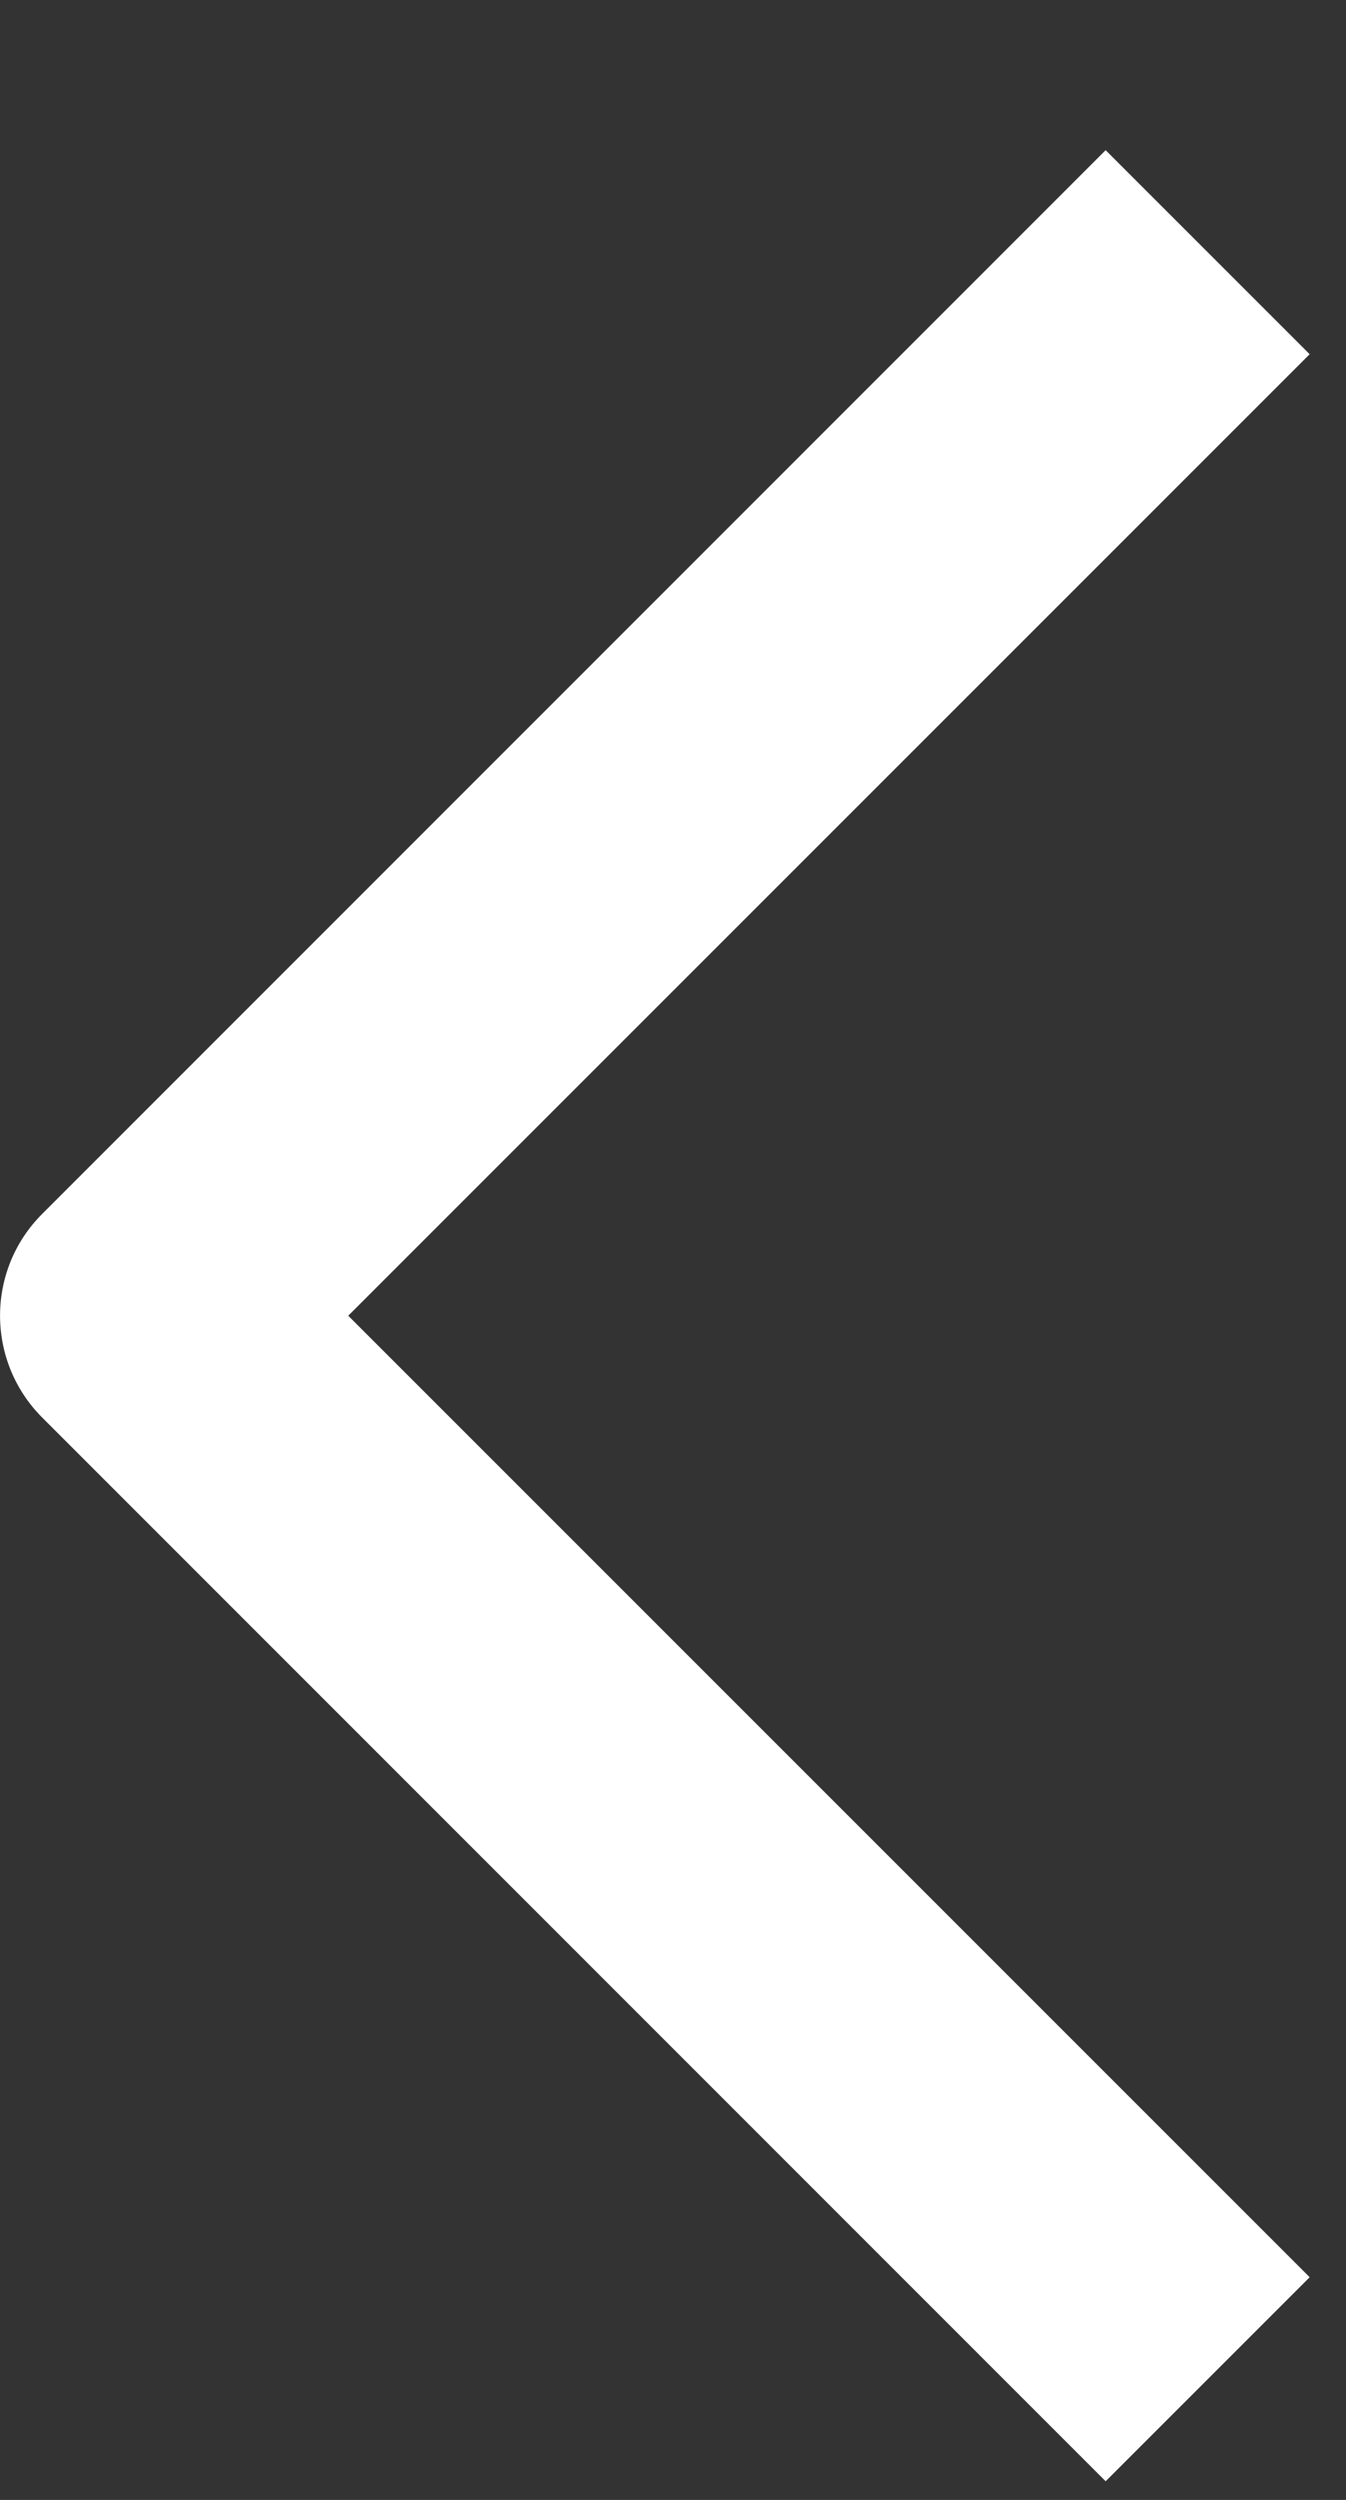 <svg width="7" height="13" viewBox="0 0 7 13" fill="none" xmlns="http://www.w3.org/2000/svg">
<rect x="0" y="0" width="7" height="13" fill="#333333" stroke="none"/>
<path fill-rule="evenodd" clip-rule="evenodd" d="M6.811 1.842L1.811 6.842L6.811 11.842L5.75 12.903L0.22 7.372C-0.073 7.079 -0.073 6.604 0.22 6.312L5.75 0.781L6.811 1.842Z" fill="white"/>
</svg>
